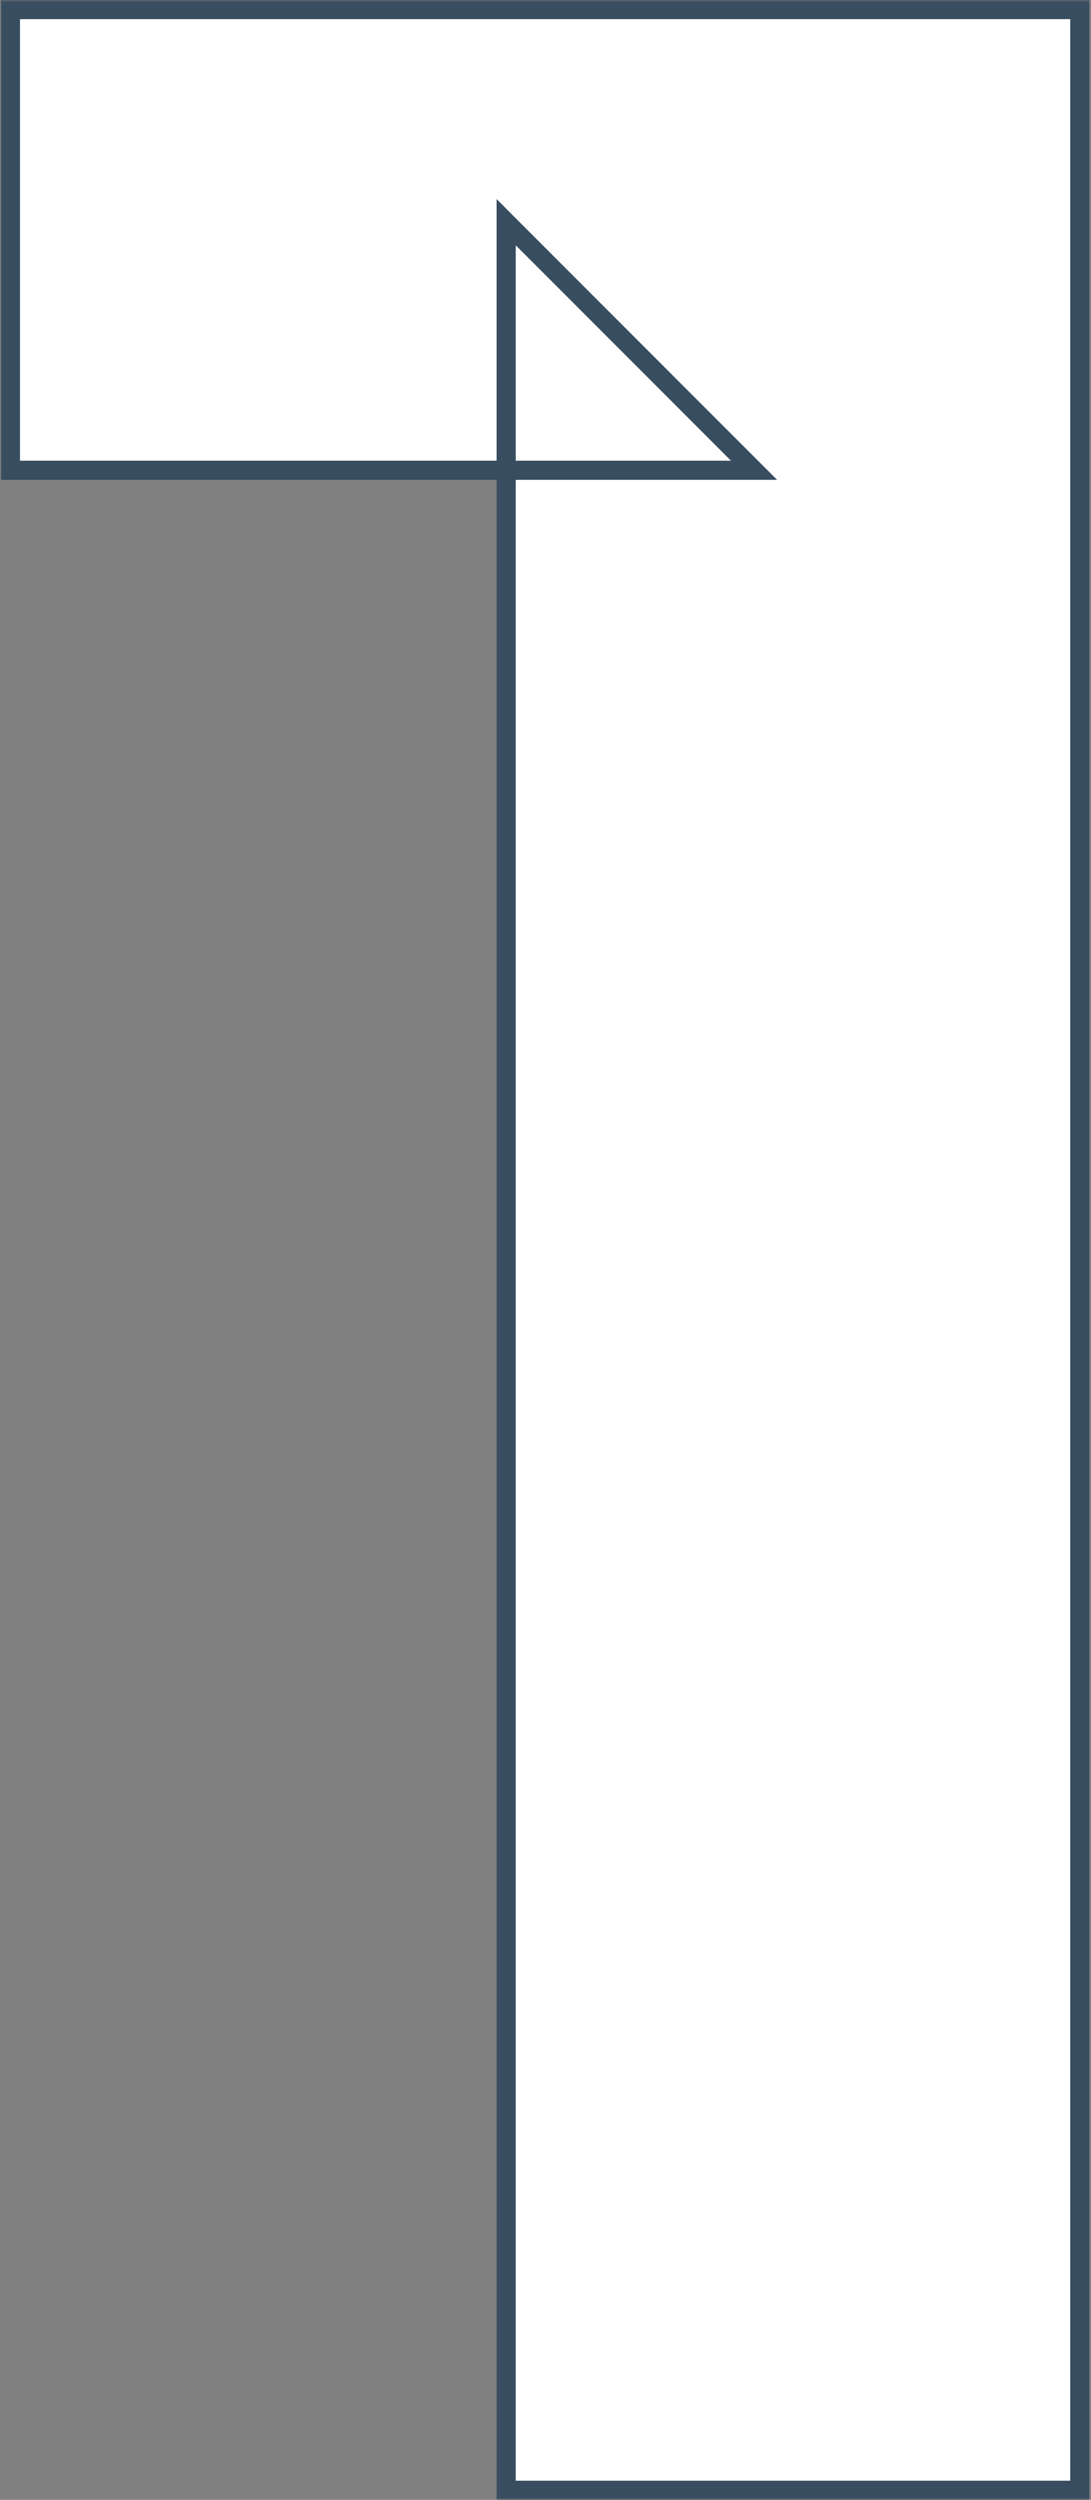 <svg xmlns="http://www.w3.org/2000/svg" fill="none" viewBox="3 196 228 522"><rect x="3" y="196" width="228" height="522" fill="#808080" stroke="none"/><mask id="a" maskUnits="userSpaceOnUse" x="3" y="196" width="228" height="522" fill="#000"><path fill="#fff" d="M3 196h228v522H3z"/><path d="M108.78 716V242.4l51.8 51.8H5.18V198h223.48v518H108.78Z"/></mask><path d="M108.78 716V242.4l51.8 51.8H5.18V198h223.48v518H108.78Z" fill="#fff"/><path d="M108.78 716h-2v2h2v-2Zm0-473.6 1.41-1.41-3.41-3.42v4.83h2Zm51.8 51.8v2h4.83l-3.42-3.41-1.41 1.41Zm-155.4 0h-2v2h2v-2Zm0-96.2v-2h-2v2h2Zm223.48 0h2v-2h-2v2Zm0 518v2h2v-2h-2Zm-117.88 0V242.4h-4V716h4Zm-3.41-472.19 51.8 51.8 2.82-2.82-51.8-51.8-2.82 2.82Zm53.21 48.39H5.18v4h155.4v-4Zm-153.4 2V198h-4v96.2h4Zm-2-94.2h223.48v-4H5.18v4Zm221.48-2v518h4V198h-4Zm2 516H108.78v4h119.88v-4Z" fill="#384D60" mask="url(#a)"/></svg>